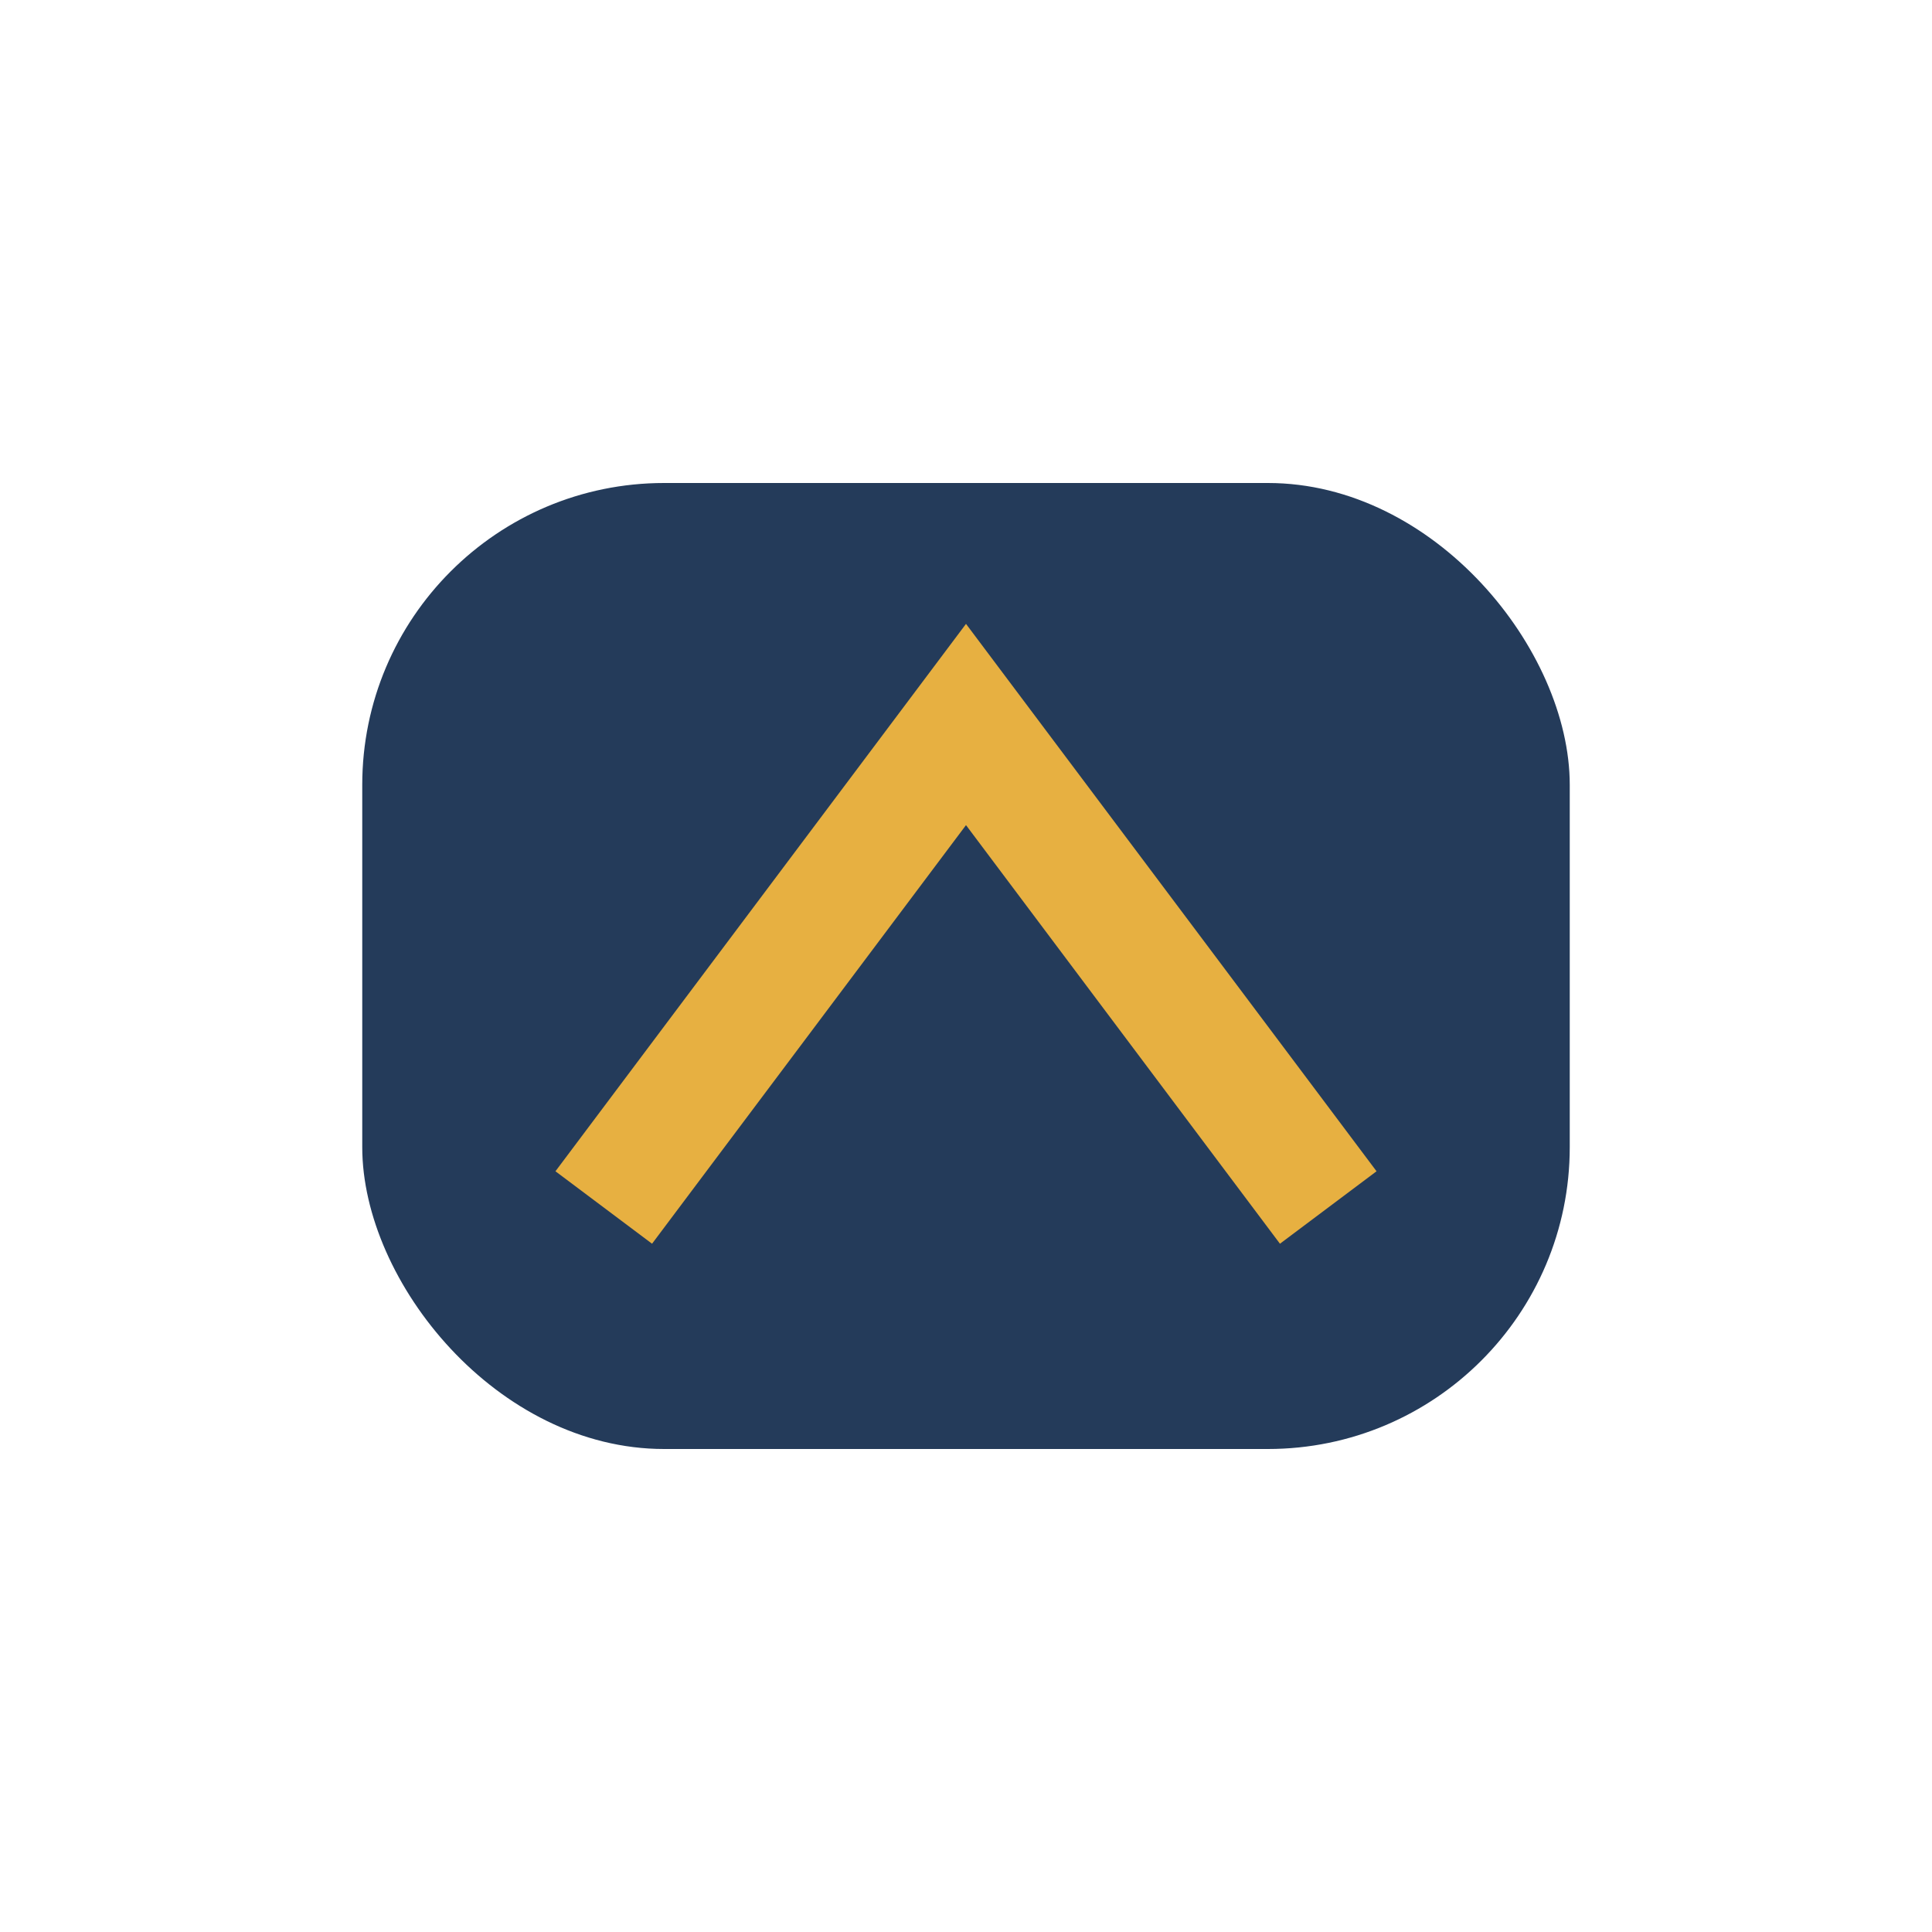<?xml version="1.0" encoding="UTF-8"?>
<svg xmlns="http://www.w3.org/2000/svg" width="32" height="32" viewBox="0 0 32 32"><rect x="6" y="8" width="20" height="16" rx="5" fill="#243B5A"/><path d="M10 20l6-8 6 8" fill="none" stroke="#E7B041" stroke-width="2"/></svg>